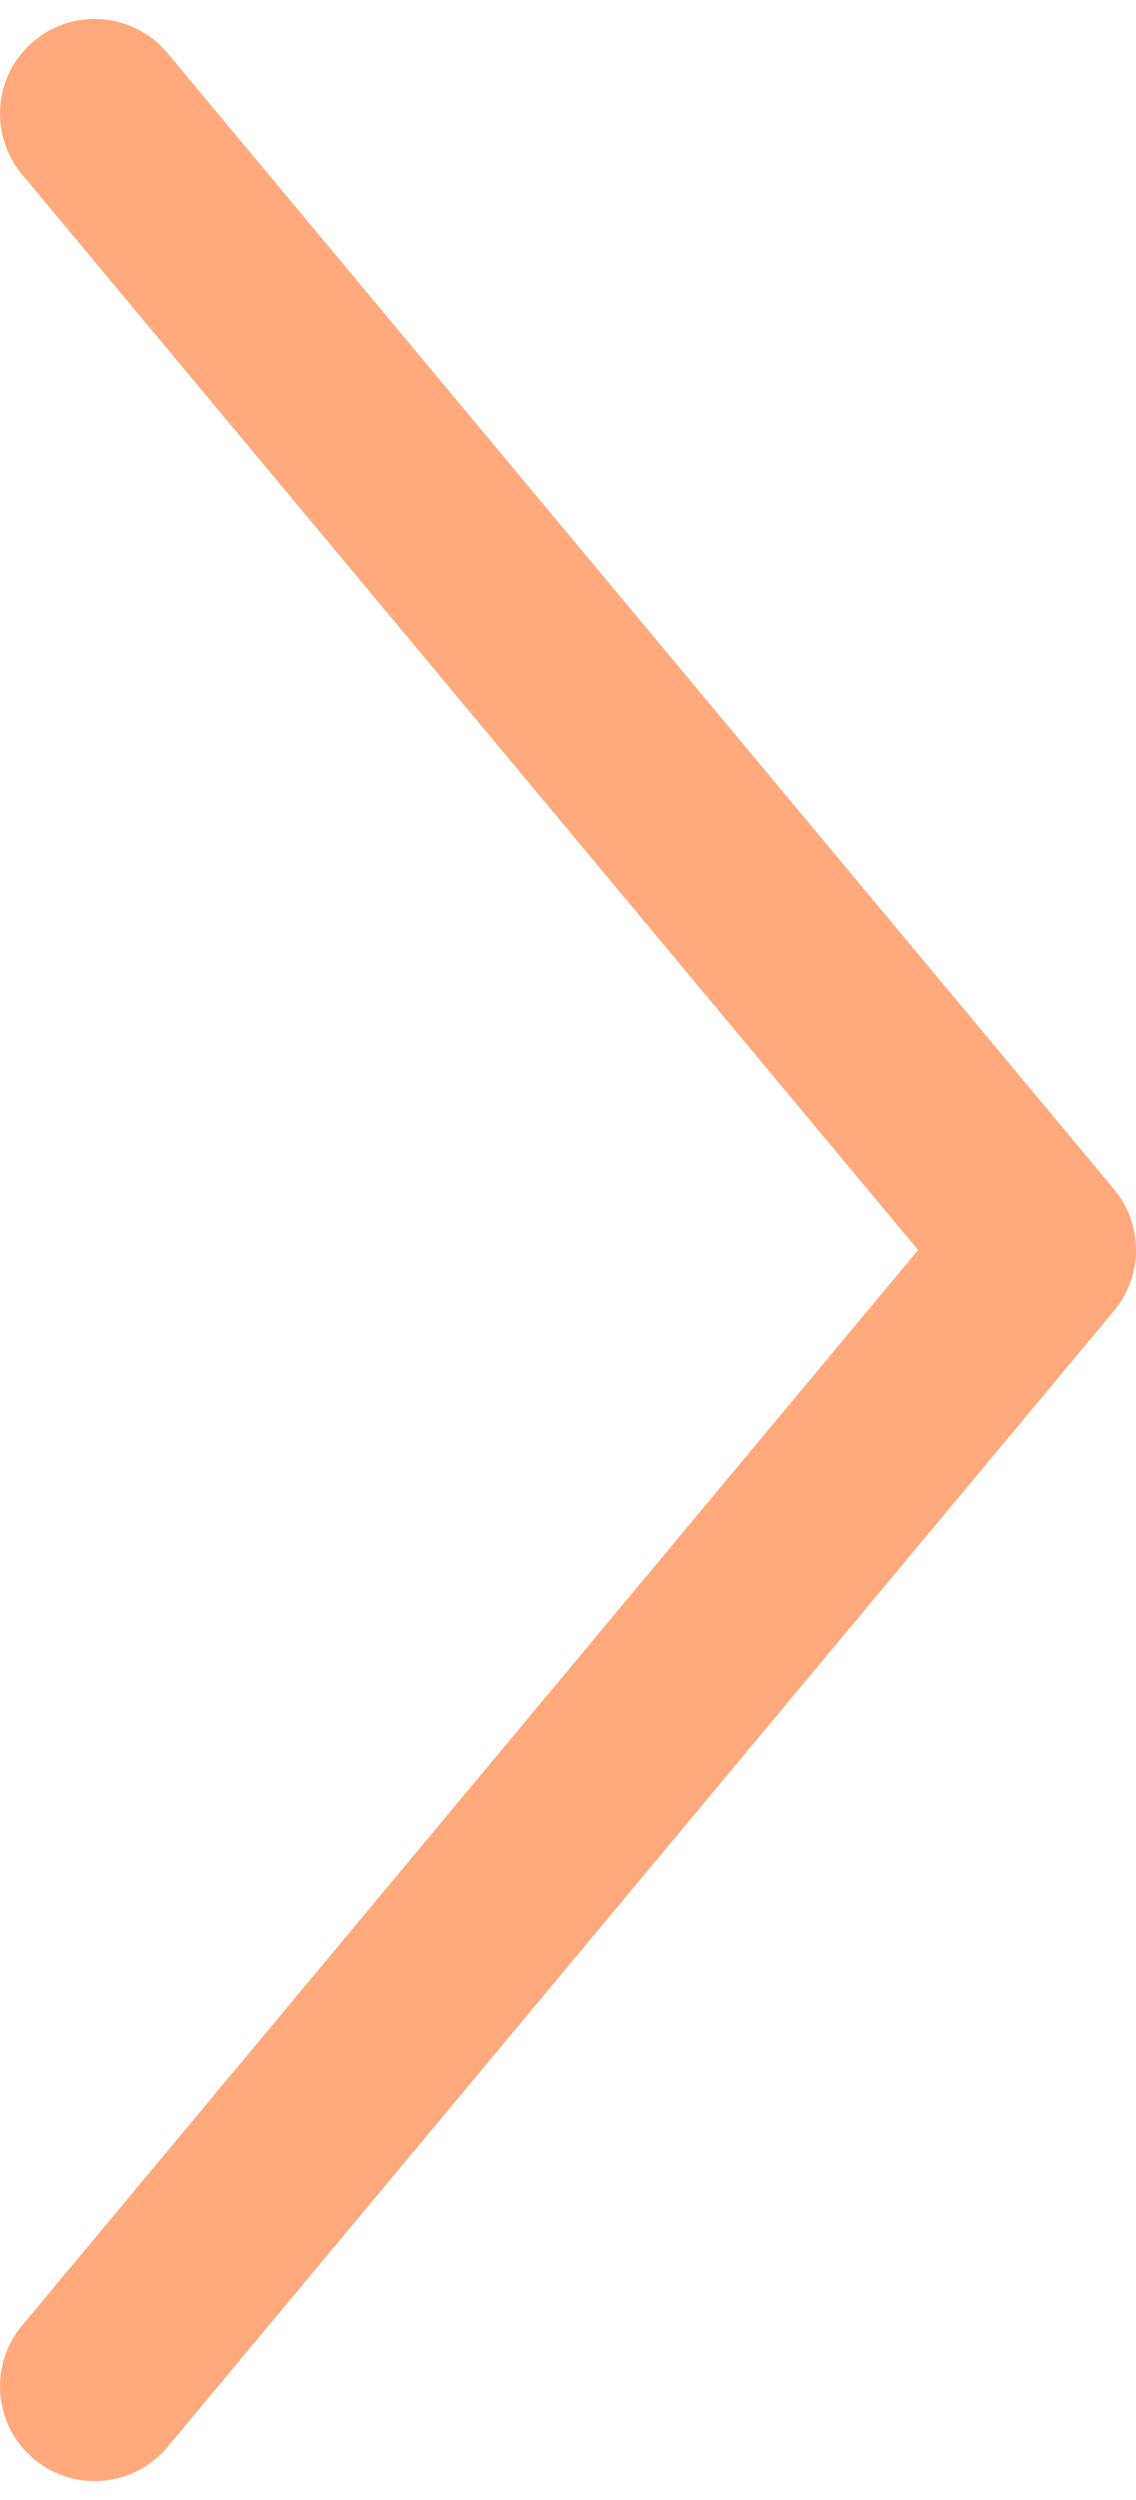 <svg width="10" height="22" viewBox="0 0 10 22" fill="none" xmlns="http://www.w3.org/2000/svg">
<path fill-rule="evenodd" clip-rule="evenodd" d="M9.807 10.466C10.064 10.775 10.064 11.225 9.807 11.534L1.474 21.534C1.179 21.887 0.653 21.935 0.3 21.64C-0.054 21.346 -0.101 20.82 0.193 20.466L8.082 11L0.193 1.534C-0.101 1.18 -0.054 0.654 0.3 0.36C0.653 0.065 1.179 0.113 1.474 0.467L9.807 10.466Z" fill="#FFA97D"/>
</svg>
